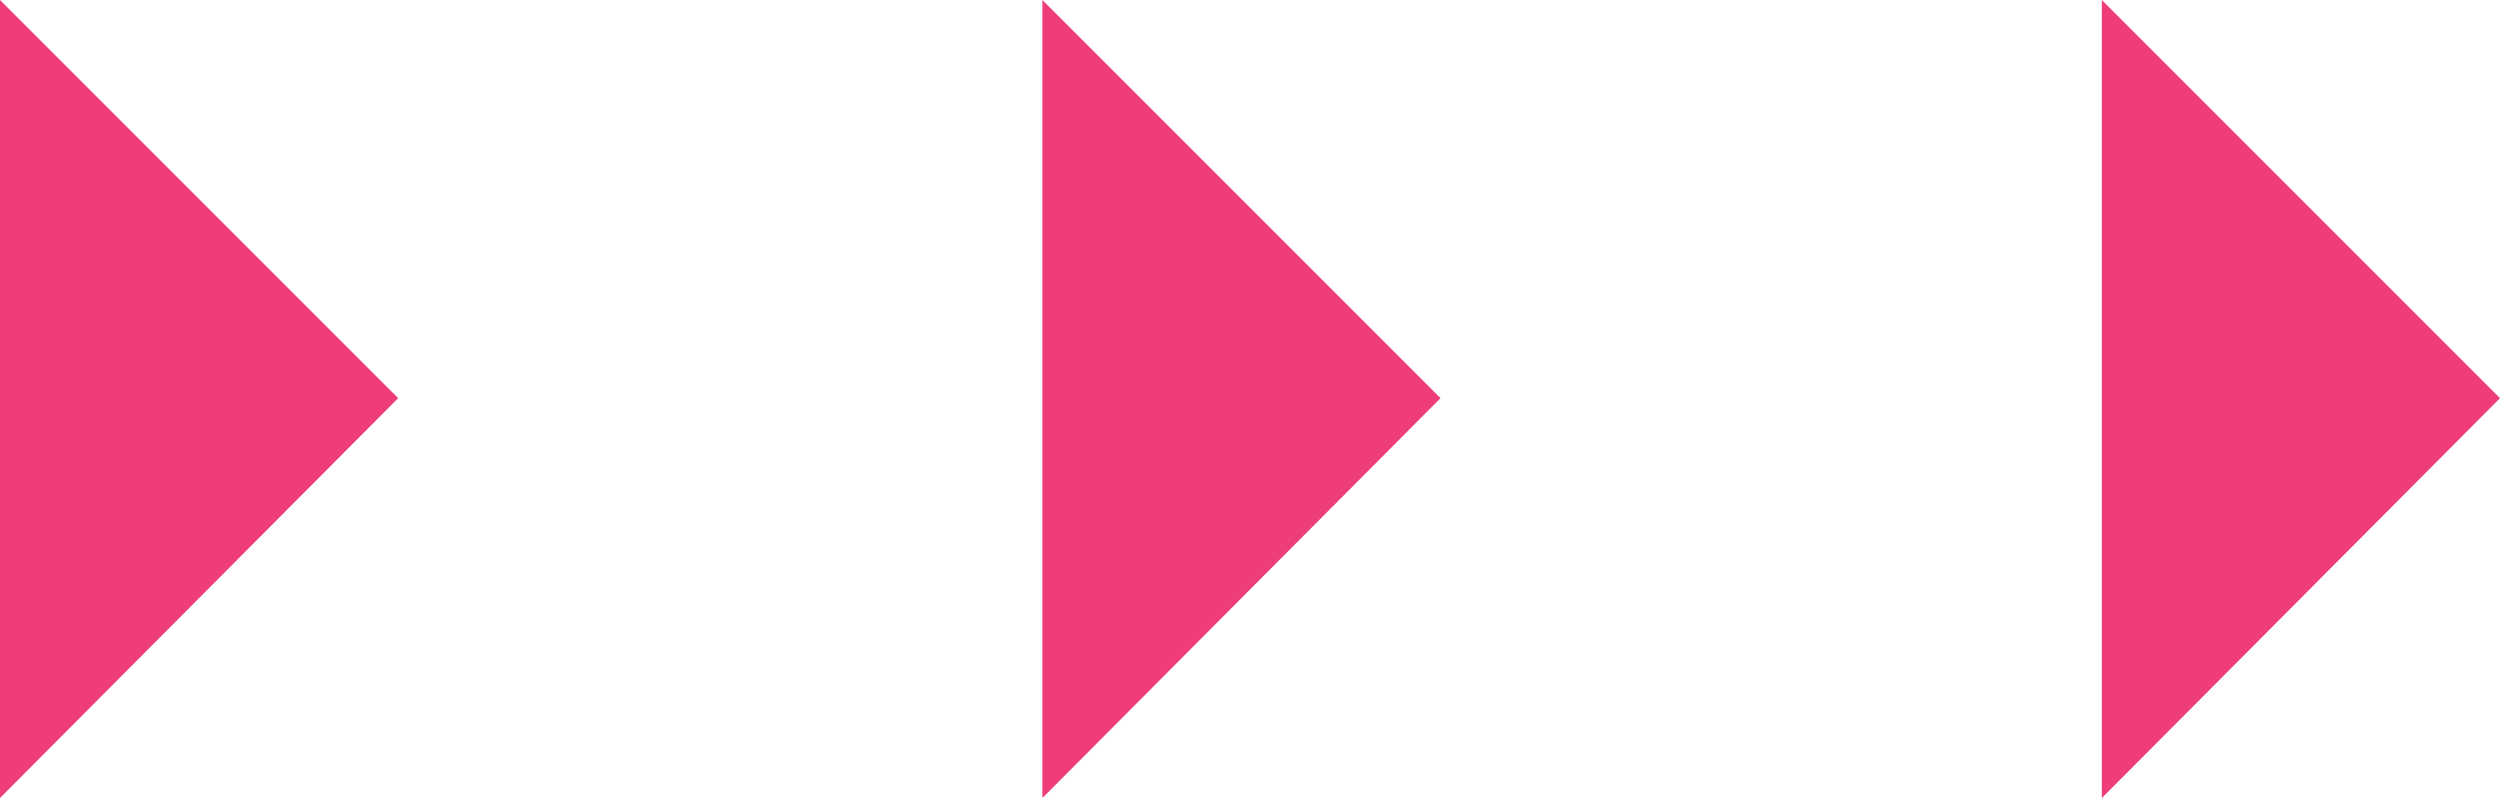 <?xml version="1.0" encoding="utf-8"?>
<!-- Generator: Adobe Illustrator 19.1.0, SVG Export Plug-In . SVG Version: 6.00 Build 0)  -->
<svg version="1.1" id="Layer_1" xmlns="http://www.w3.org/2000/svg" xmlns:xlink="http://www.w3.org/1999/xlink" x="0px" y="0px"
	 viewBox="0 0 146.3 46.7" style="enable-background:new 0 0 146.3 46.7;" xml:space="preserve">
<style type="text/css">
	.st0{fill-rule:evenodd;clip-rule:evenodd;fill:#EE3D78;}
</style>
<polygon class="st0" points="0,0 23.3,23.3 0,46.7 "/>
<polygon class="st0" points="61,0 84.3,23.3 61,46.7 "/>
<polygon class="st0" points="123,0 146.3,23.3 123,46.7 "/>
</svg>
